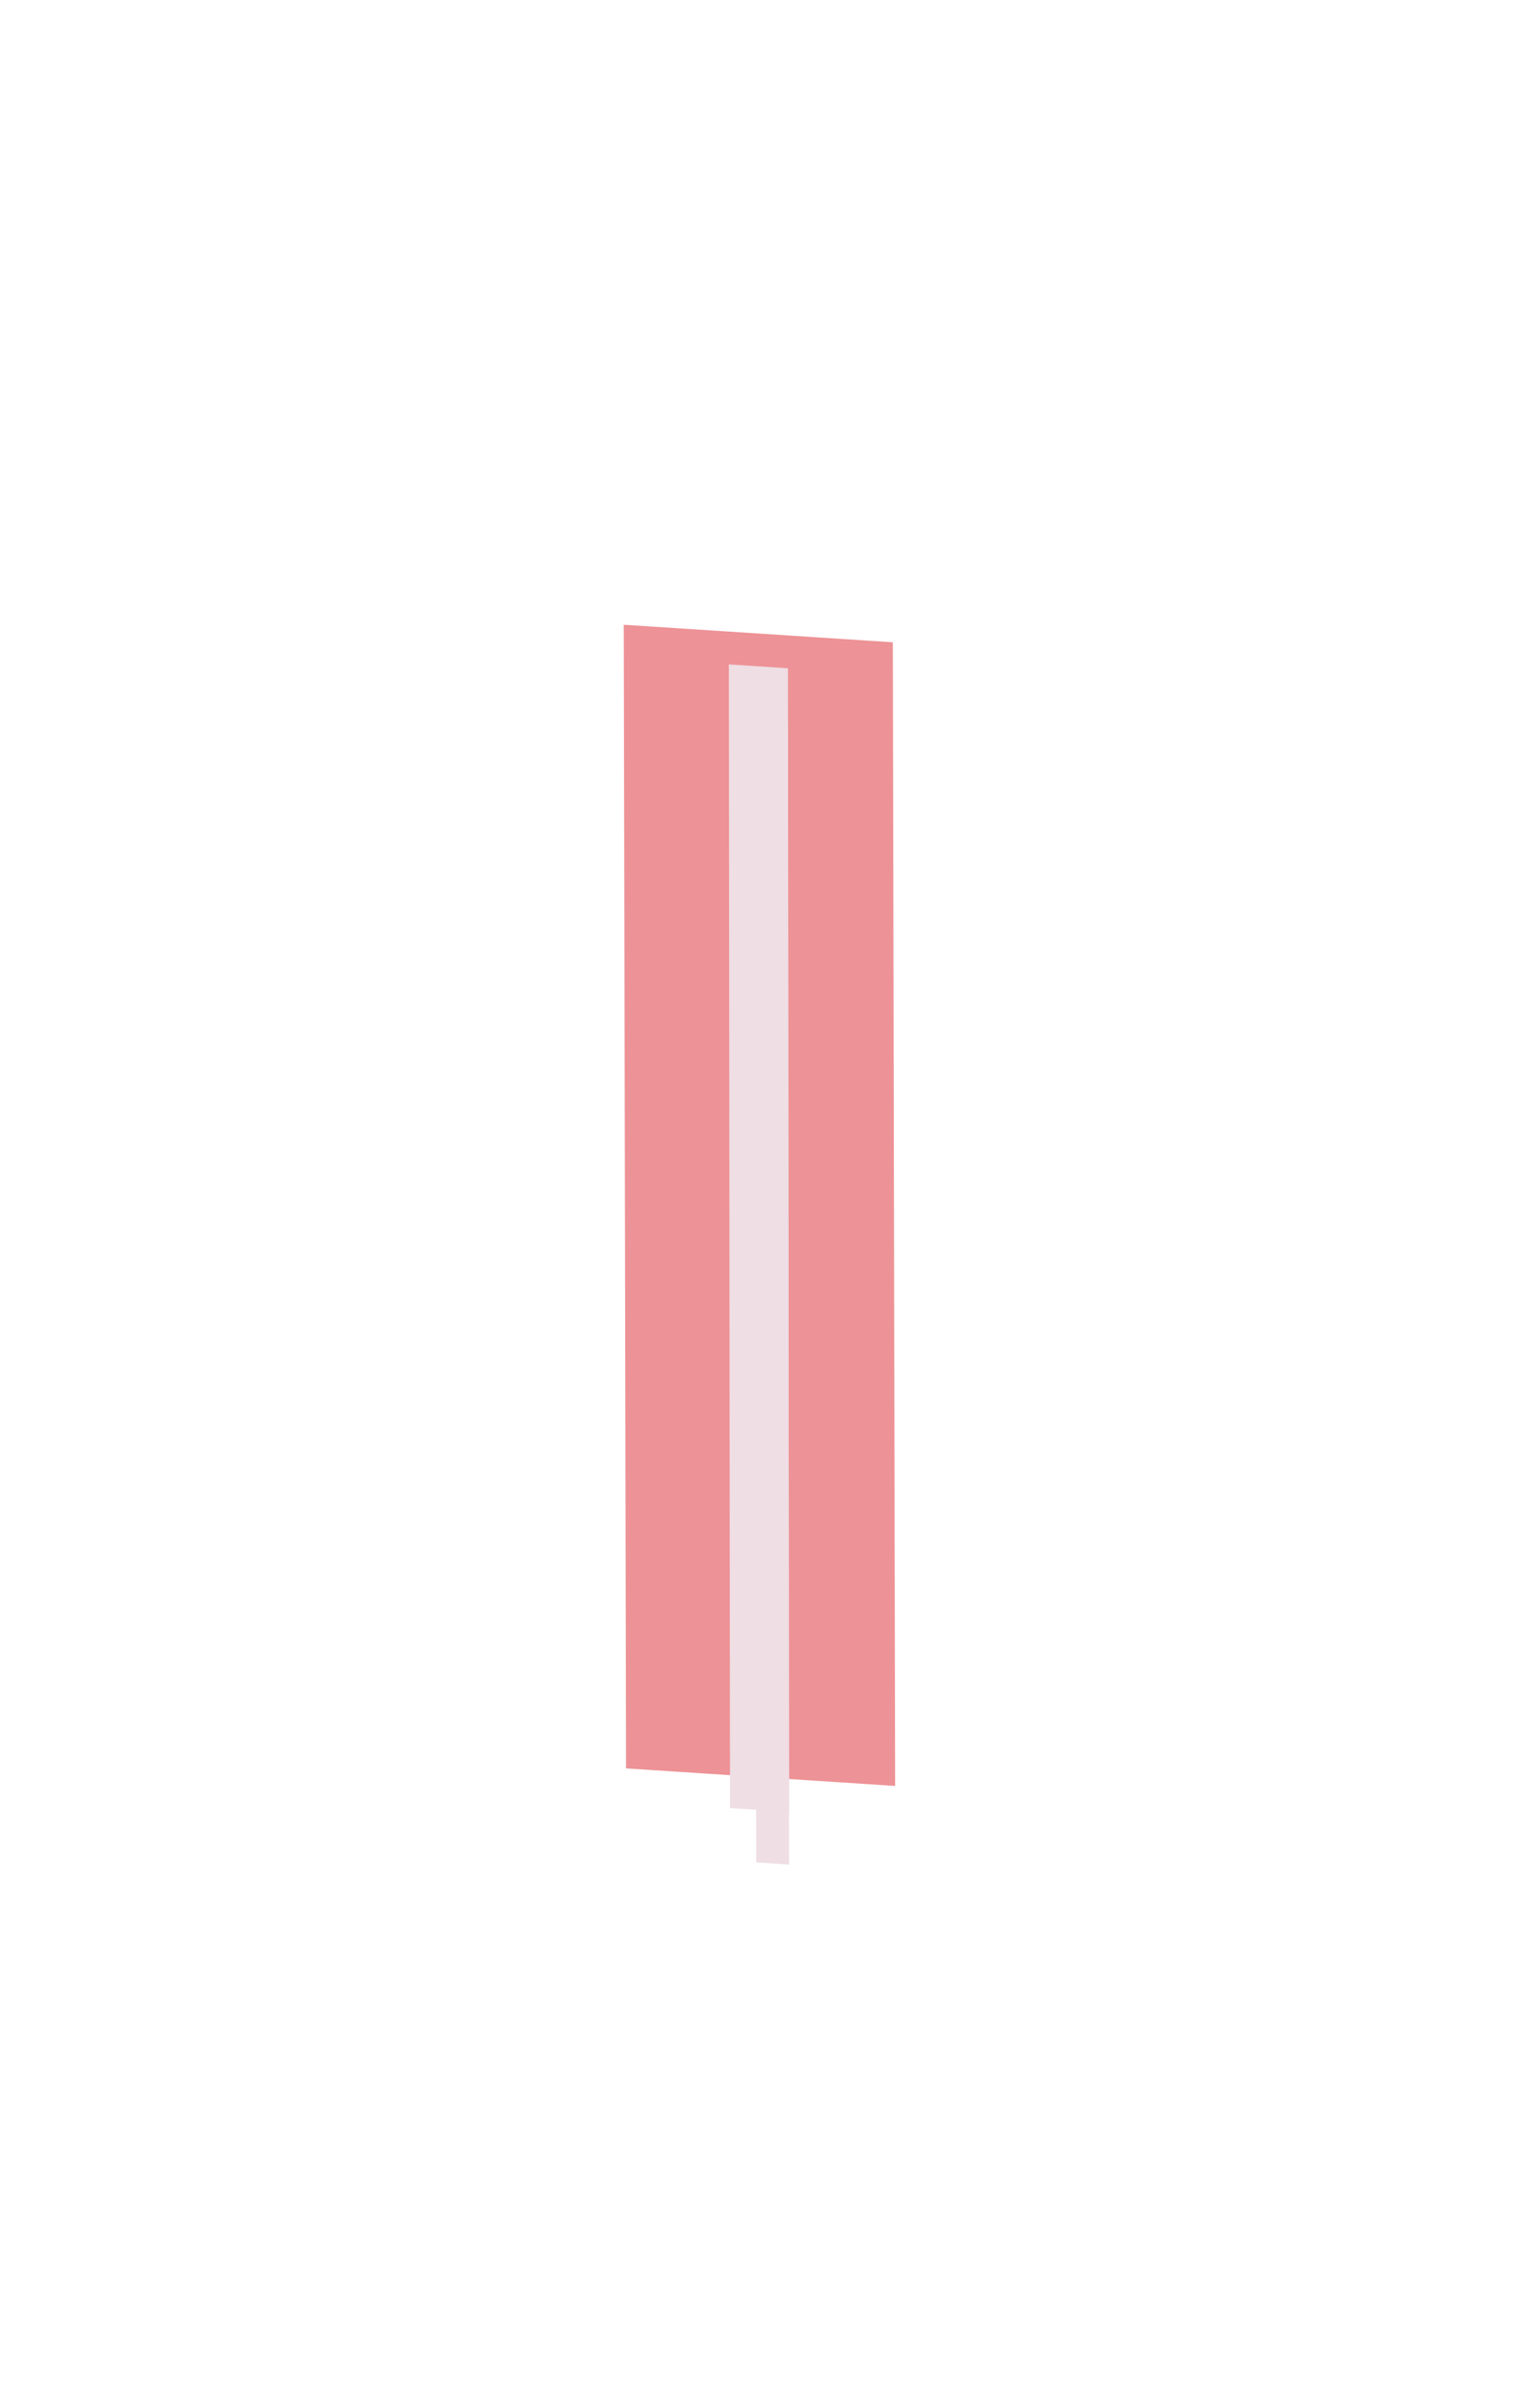 <?xml version="1.0" encoding="UTF-8"?> <svg xmlns="http://www.w3.org/2000/svg" width="231" height="366" viewBox="0 0 231 366" fill="none"><g filter="url(#filter0_f_1019_100)"><line y1="-20.5" x2="173.826" y2="-20.5" transform="matrix(0.002 1 0.998 0.065 135.777 97.622)" stroke="#ED9296" stroke-width="41"></line></g><g filter="url(#filter1_ddf_1019_100)"><line y1="-2.5" x2="173.825" y2="-2.5" transform="matrix(0.001 1 0.998 0.065 119.823 101.571)" stroke="#EFDEE4" stroke-width="5"></line></g><g filter="url(#filter2_f_1019_100)"><line y1="-4.5" x2="173.825" y2="-4.5" transform="matrix(0.001 1 0.998 0.065 119.823 101.571)" stroke="#EFDEE4" stroke-width="9"></line></g><defs><filter id="filter0_f_1019_100" x="0.863" y="0.968" width="229.189" height="364.479" filterUnits="userSpaceOnUse" color-interpolation-filters="sRGB"><feFlood flood-opacity="0" result="BackgroundImageFix"></feFlood><feBlend mode="normal" in="SourceGraphic" in2="BackgroundImageFix" result="shape"></feBlend><feGaussianBlur stdDeviation="47" result="effect1_foregroundBlur_1019_100"></feGaussianBlur></filter><filter id="filter1_ddf_1019_100" x="80.834" y="71.248" width="73.22" height="242.148" filterUnits="userSpaceOnUse" color-interpolation-filters="sRGB"><feFlood flood-opacity="0" result="BackgroundImageFix"></feFlood><feColorMatrix in="SourceAlpha" type="matrix" values="0 0 0 0 0 0 0 0 0 0 0 0 0 0 0 0 0 0 127 0" result="hardAlpha"></feColorMatrix><feOffset dy="4"></feOffset><feGaussianBlur stdDeviation="17"></feGaussianBlur><feComposite in2="hardAlpha" operator="out"></feComposite><feColorMatrix type="matrix" values="0 0 0 0 1 0 0 0 0 1 0 0 0 0 1 0 0 0 1 0"></feColorMatrix><feBlend mode="normal" in2="BackgroundImageFix" result="effect1_dropShadow_1019_100"></feBlend><feColorMatrix in="SourceAlpha" type="matrix" values="0 0 0 0 0 0 0 0 0 0 0 0 0 0 0 0 0 0 127 0" result="hardAlpha"></feColorMatrix><feOffset dy="4"></feOffset><feGaussianBlur stdDeviation="12"></feGaussianBlur><feComposite in2="hardAlpha" operator="out"></feComposite><feColorMatrix type="matrix" values="0 0 0 0 0.929 0 0 0 0 0.573 0 0 0 0 0.588 0 0 0 1 0"></feColorMatrix><feBlend mode="normal" in2="effect1_dropShadow_1019_100" result="effect2_dropShadow_1019_100"></feBlend><feBlend mode="normal" in="SourceGraphic" in2="effect2_dropShadow_1019_100" result="shape"></feBlend><feGaussianBlur stdDeviation="0.5" result="effect3_foregroundBlur_1019_100"></feGaussianBlur></filter><filter id="filter2_f_1019_100" x="30.842" y="20.989" width="169.212" height="334.407" filterUnits="userSpaceOnUse" color-interpolation-filters="sRGB"><feFlood flood-opacity="0" result="BackgroundImageFix"></feFlood><feBlend mode="normal" in="SourceGraphic" in2="BackgroundImageFix" result="shape"></feBlend><feGaussianBlur stdDeviation="40" result="effect1_foregroundBlur_1019_100"></feGaussianBlur></filter></defs></svg> 